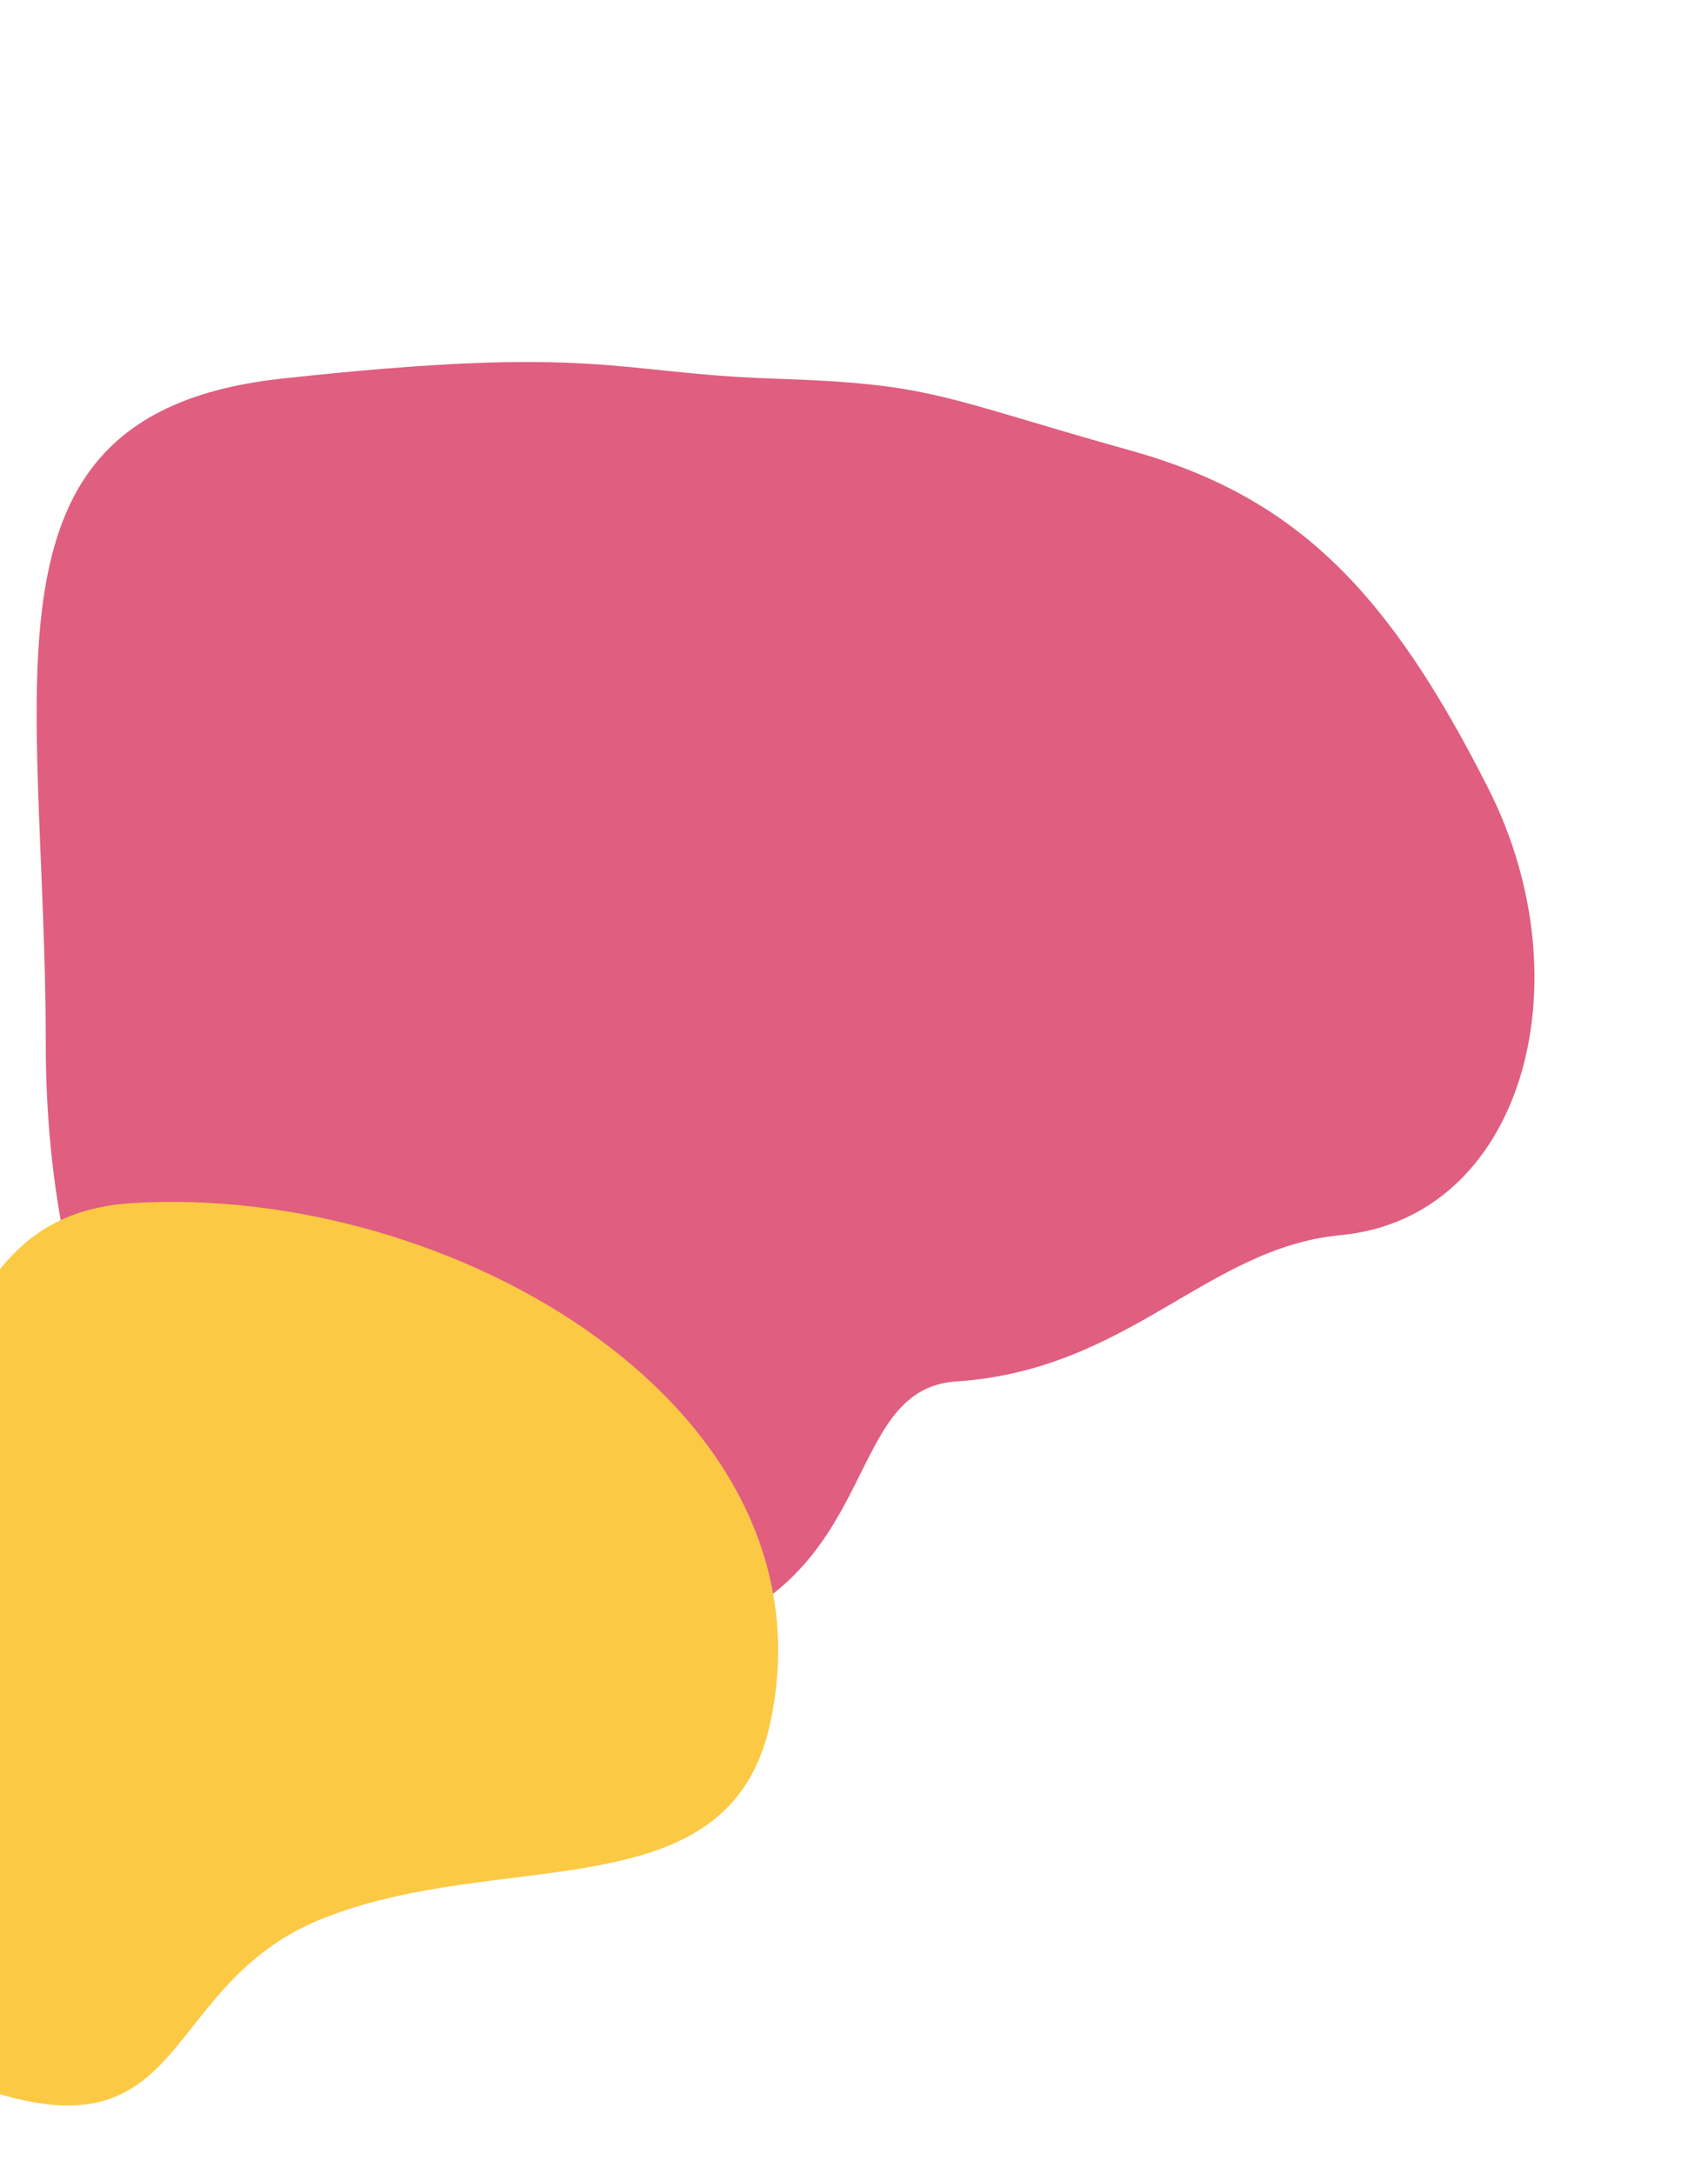 <svg width="352" height="448" viewBox="0 0 352 448" fill="none" xmlns="http://www.w3.org/2000/svg">
<path d="M9.429 215.057C9.429 140.197 -7.118 85.172 58.051 78.031C123.22 70.89 126.5 76.952 159.568 78.031C192.636 79.11 193.526 81.798 233.225 92.912C267.747 102.576 286.492 122.575 306.677 162.383C327.159 202.777 313.663 251.017 276.276 254.543C248.623 257.151 232.722 282.325 197.068 284.697C166.687 286.717 189.639 350.331 93.299 339.853C30.444 333.017 9.429 271.818 9.429 215.057Z" fill="#E05E80"/>
<path d="M158.679 355.329C150.06 394.454 103.188 380.532 66.252 395.48C30.558 409.926 40.37 449.577 -11.883 427.224C-66.635 403.802 -69.078 391.283 -73.873 353.999C-77.755 323.814 -47.306 324.695 -26.993 302.118C-5.329 278.038 -4.938 249.954 27.249 247.943C93.271 243.818 173.008 290.287 158.679 355.329Z" fill="#FCC944"/>
</svg>

